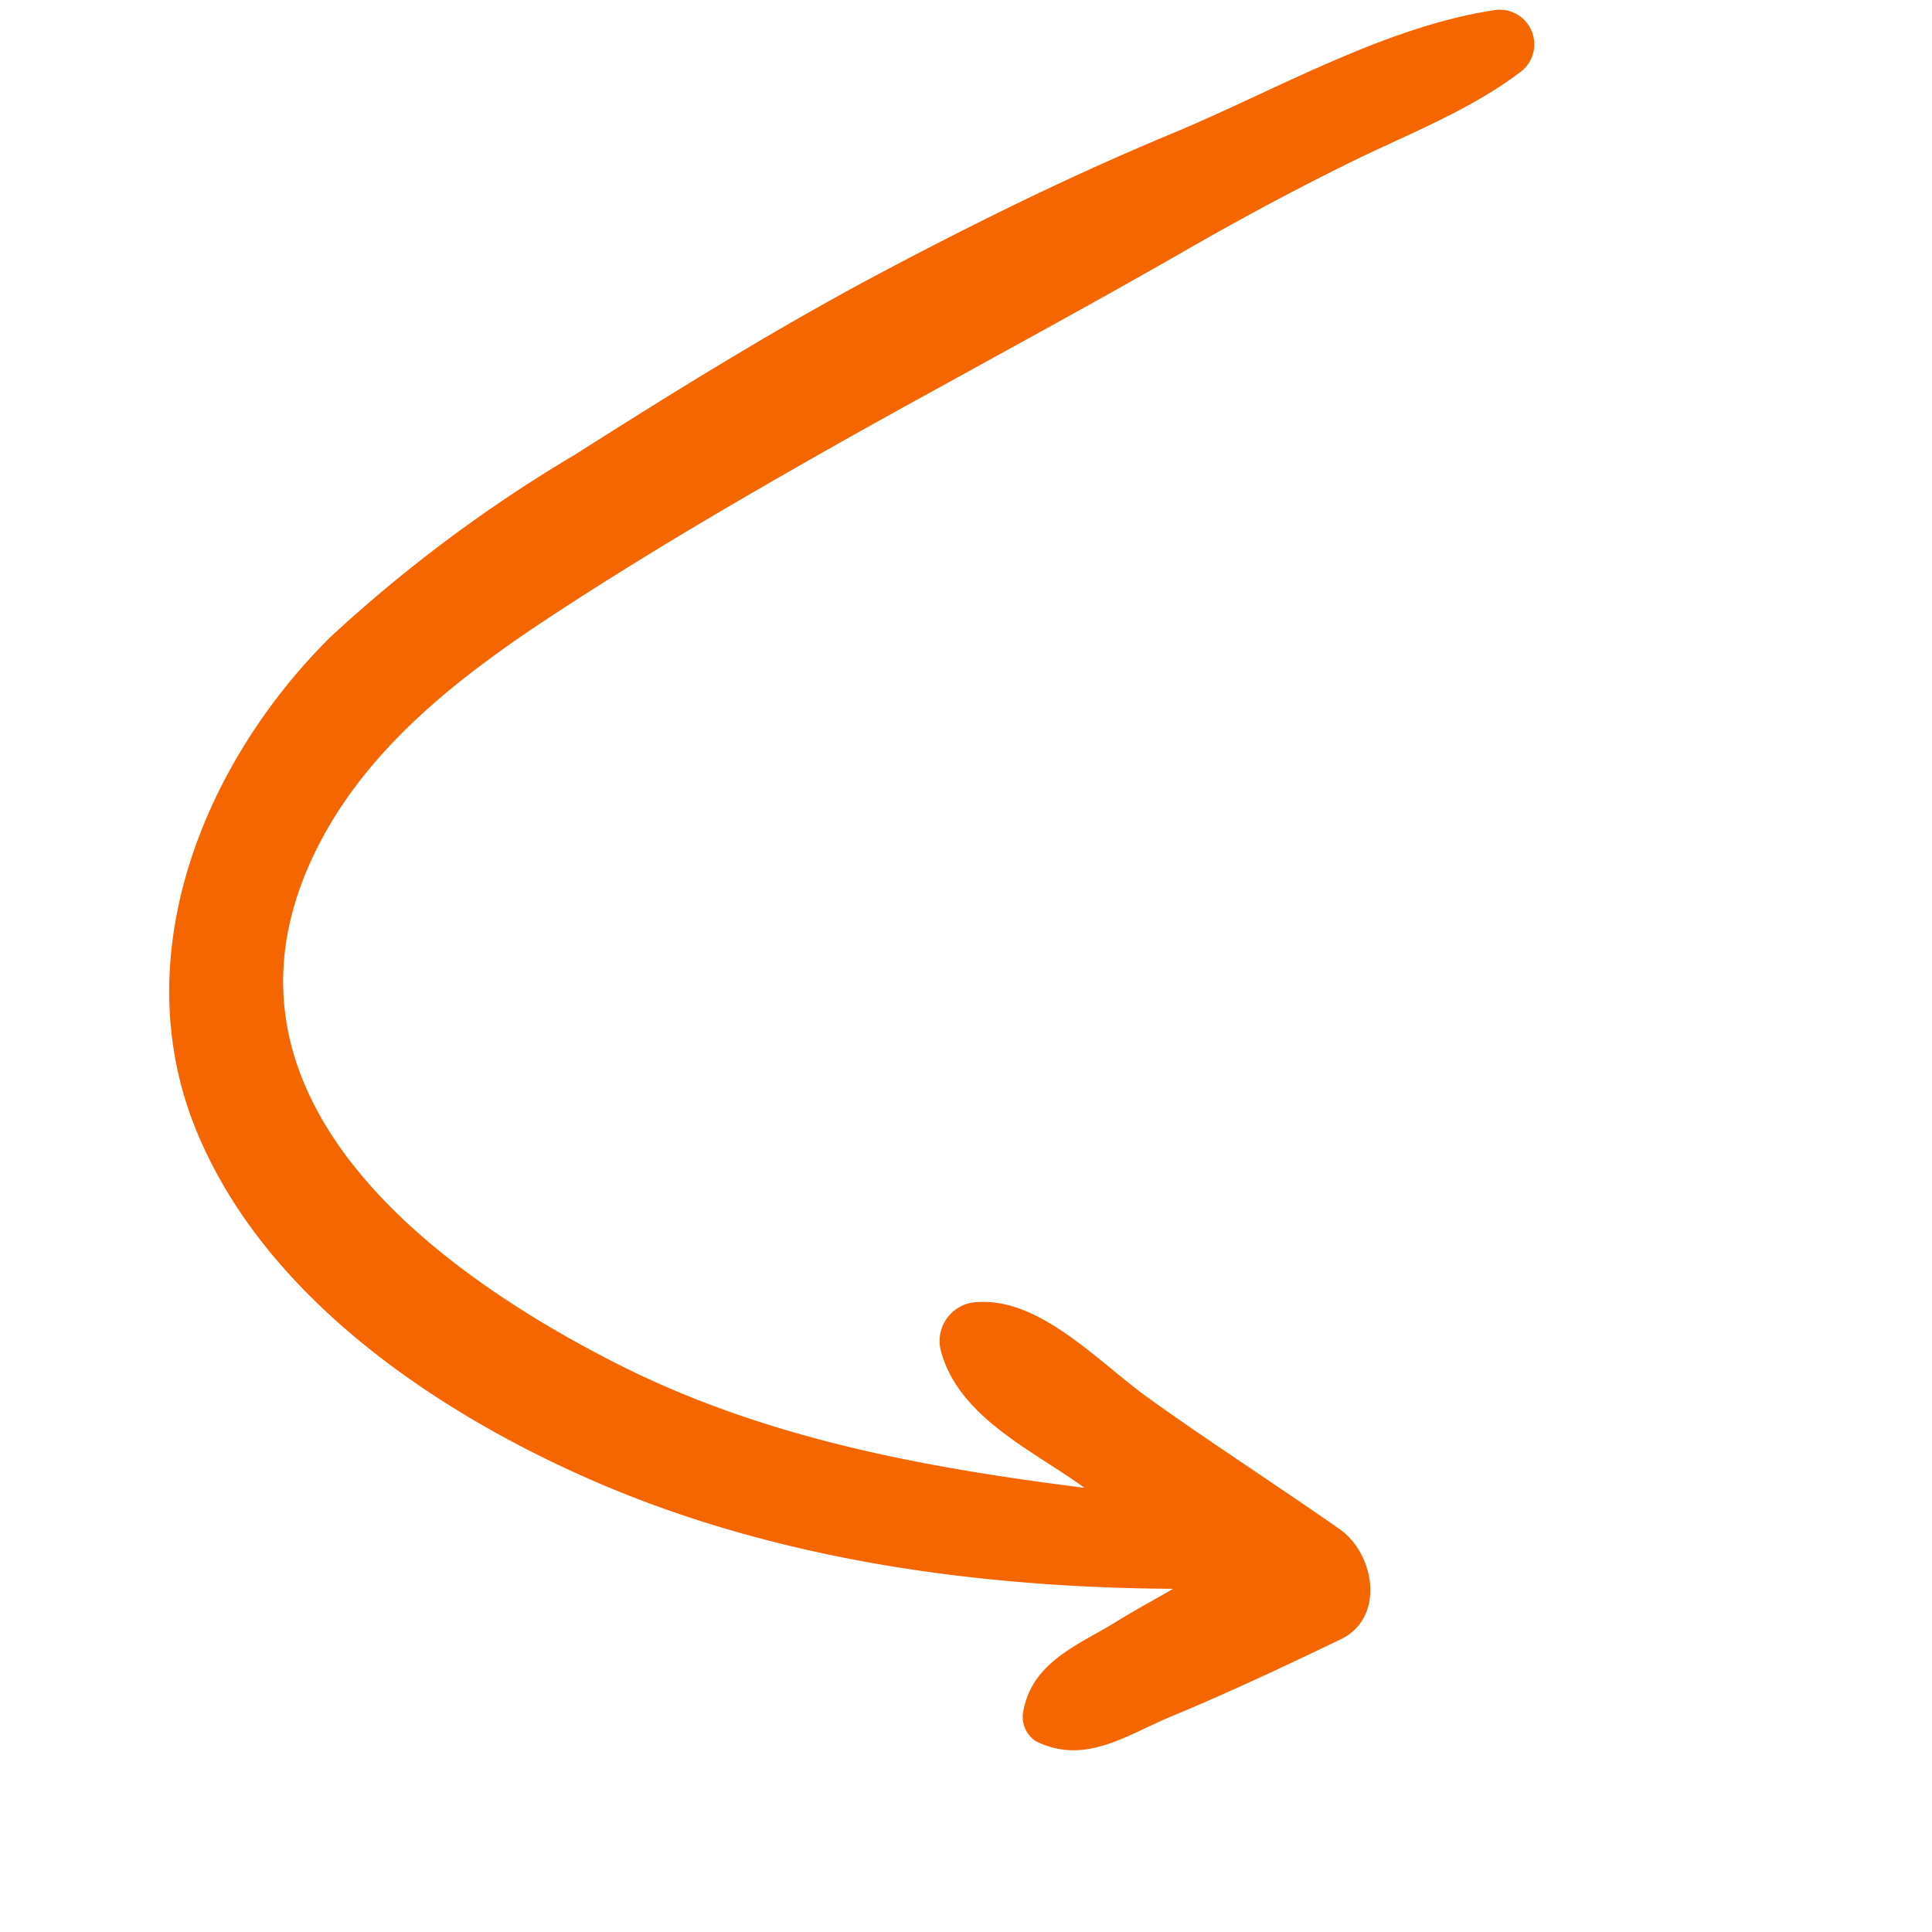 <svg xmlns="http://www.w3.org/2000/svg" width="85.732" height="85.732" viewBox="0 0 85.732 85.732" class="svg flecha-btn replaced-svg">
  <path id="flecha.svg" d="M26.486,46.894c.414,2.147,3.276,2.436,4.745,1.191,2.6-2.183,5.122-4.474,7.758-6.639,2.128-1.75,5.574-3.5,6.12-6.26a1.73,1.73,0,0,0-1.695-2.129c-3.051.018-5.291,2.8-7.495,4.582,2.693-6.6,5.762-13.08,10.6-18.51C52.66,12.255,62.716,4.28,71.7,11.713c3.9,3.229,5.95,7.92,7.513,12.521,1.714,5.106,3.126,10.32,4.463,15.534,1.356,5.358,2.617,10.753,4.03,16.111.716,2.67,1.356,5.358,1.9,8.064.584,2.851.866,5.881,1.958,8.588a1.534,1.534,0,0,0,2.975-.379c.546-4.925-.96-10.41-1.6-15.3-.64-4.8-1.582-9.526-2.674-14.253-1.167-5.034-2.674-10.013-4.218-14.938a64.146,64.146,0,0,0-4.99-12.539C77.253,8.43,69.947,2.657,61.549,3.667c-8.191.992-15.29,7.361-20.017,13.423-5.291,6.8-8.7,14.974-10.959,23.183-.245-.884-.452-1.786-.716-2.67-.6-1.948-.753-4.168-2.787-5.142a1.294,1.294,0,0,0-1.45.18c-1.6,1.822-.791,3.9-.49,6.116C25.488,41.482,25.977,44.188,26.486,46.894Z" transform="matrix(-0.259, -0.966, 0.966, -0.259, 21.068, 110.468)" fill="#f56600"></path>
</svg>